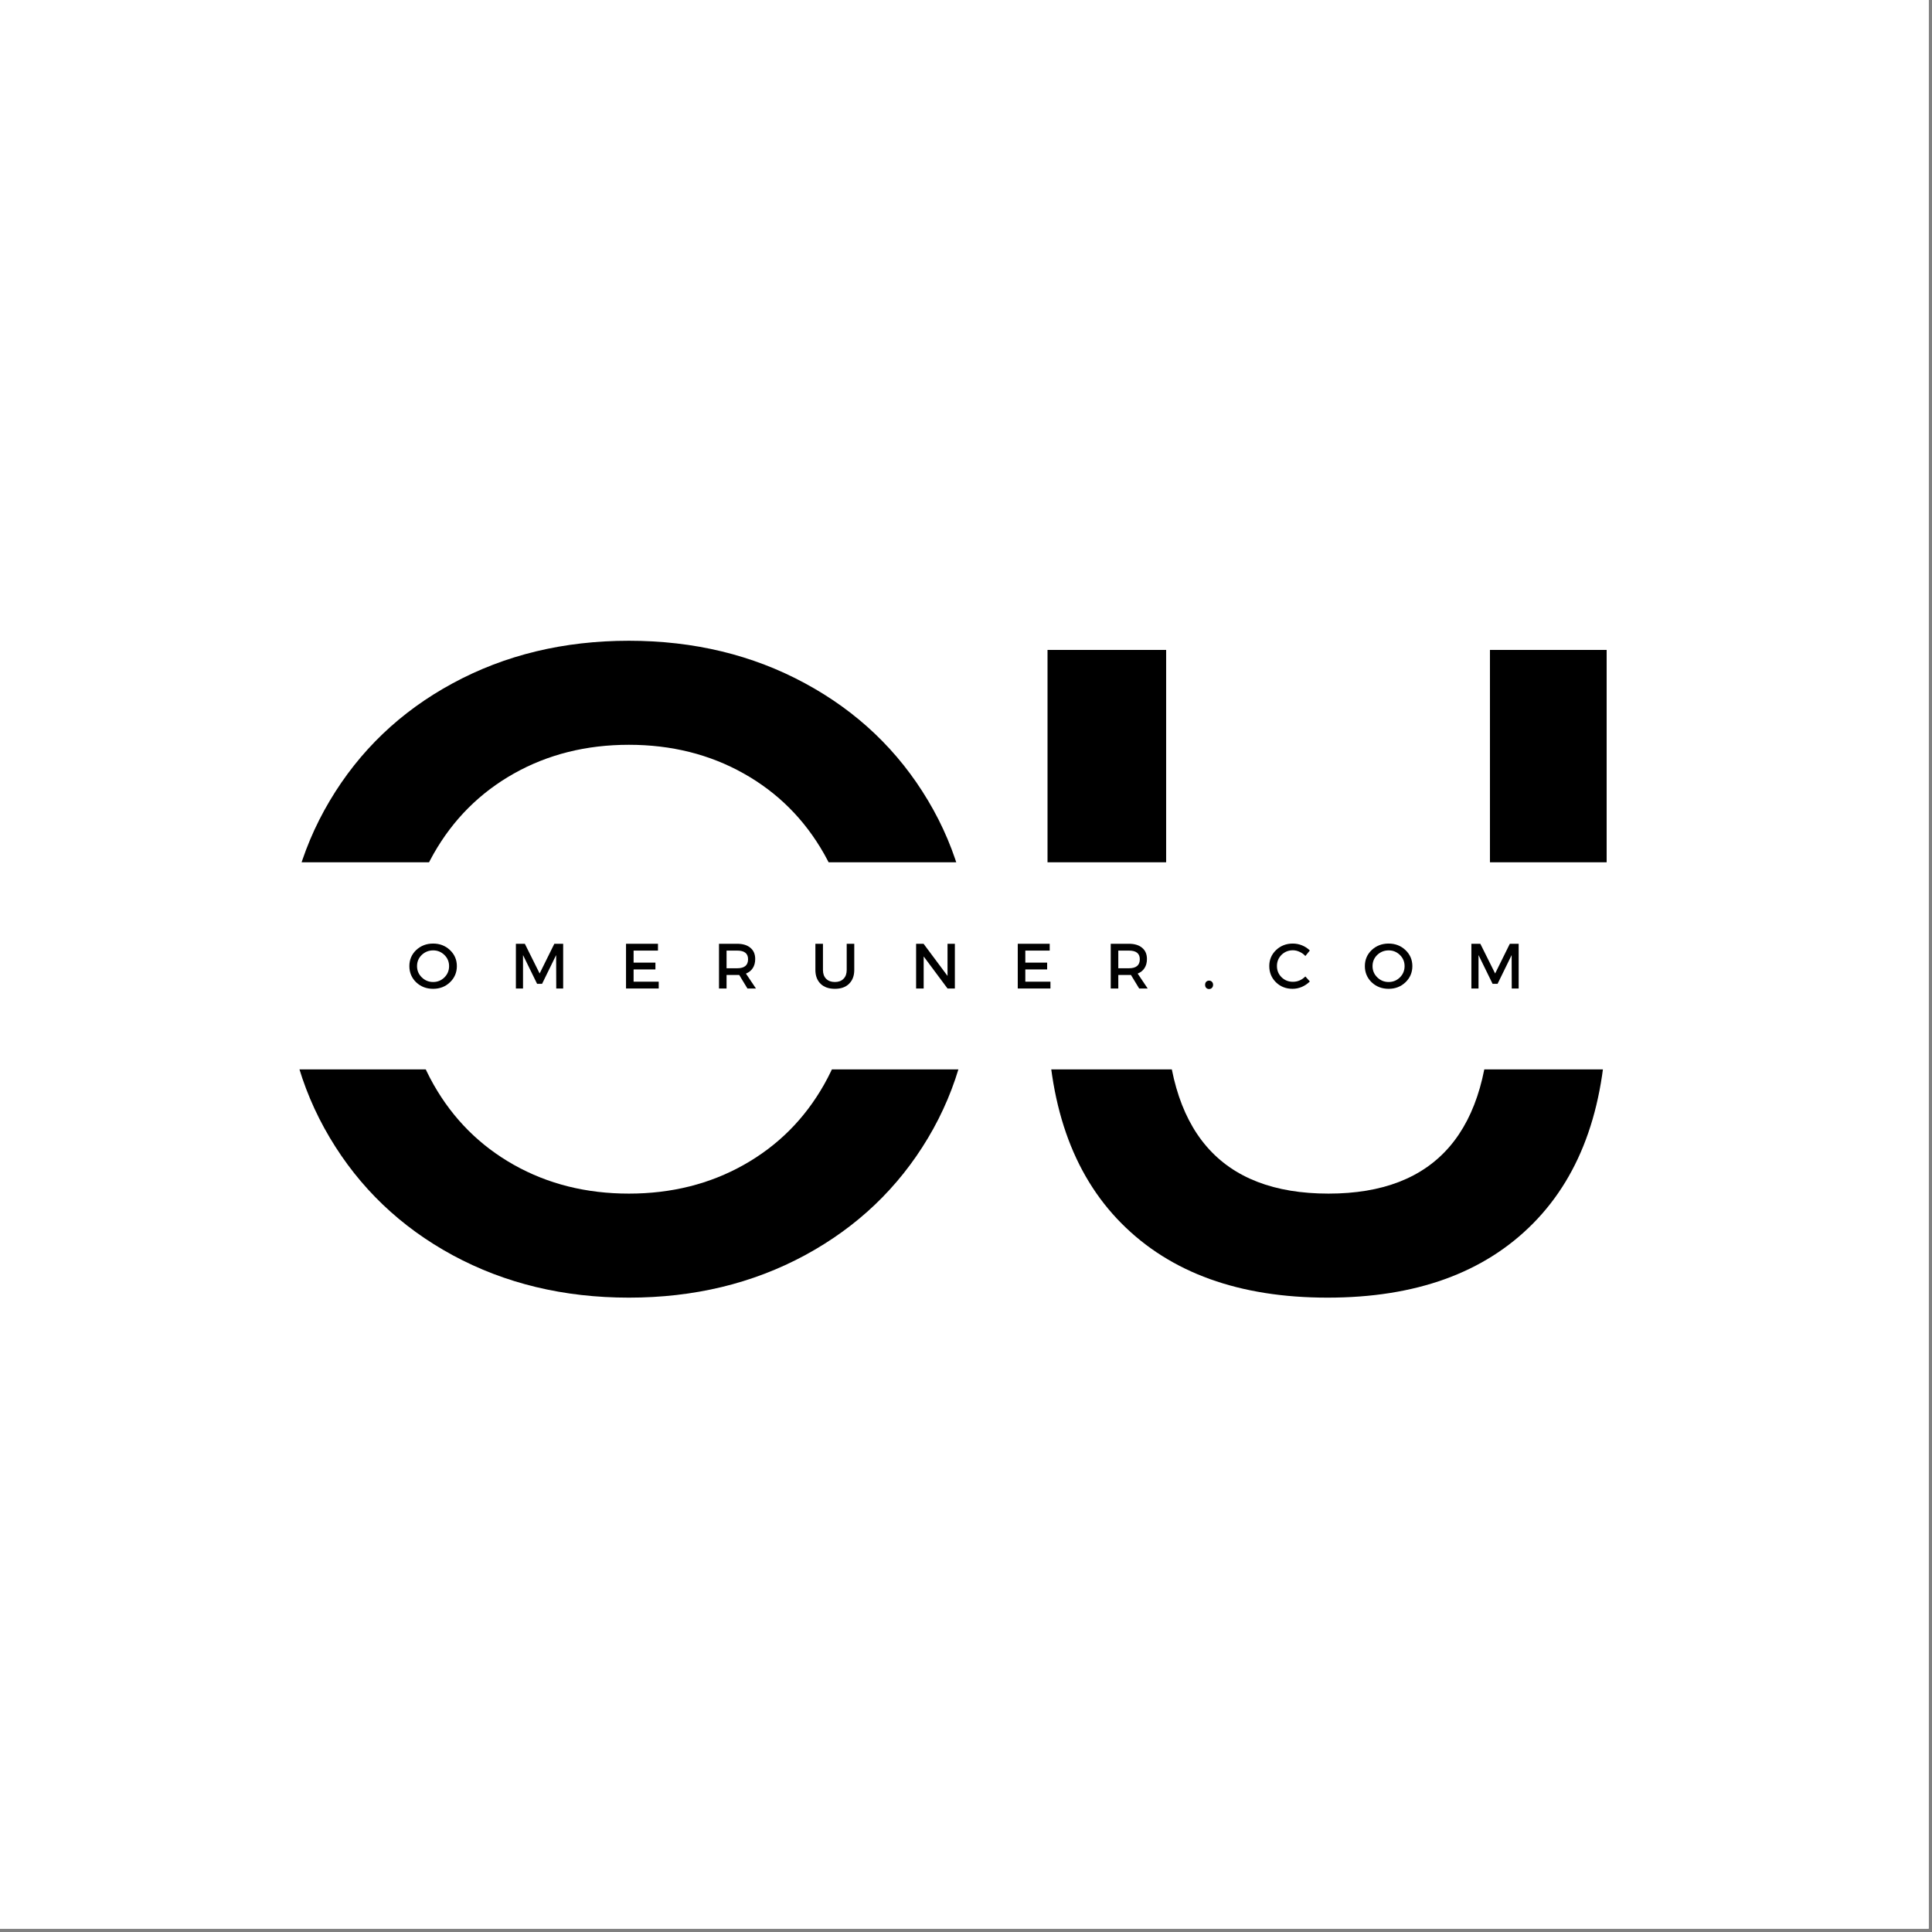 <svg xmlns="http://www.w3.org/2000/svg" xmlns:xlink="http://www.w3.org/1999/xlink" width="377" zoomAndPan="magnify" viewBox="0 0 283.5 283.5" height="377" preserveAspectRatio="xMidYMid meet" version="1.0"><rect x="0" y="0" width="283.5" height="283.5" fill="#808080" stroke="none"/><defs><g/><clipPath id="82e3109e54"><path d="M 0 0 L 283 0 L 283 283 L 0 283 Z M 0 0 " clip-rule="nonzero"/></clipPath><clipPath id="4f80c18653"><path d="M 15.238 126.535 L 268.227 126.535 L 268.227 156.93 L 15.238 156.93 Z M 15.238 126.535 " clip-rule="nonzero"/></clipPath></defs><g clip-path="url(#82e3109e54)"><path fill="#ffffff" d="M 0 0 L 283.5 0 L 283.5 291 L 0 291 Z M 0 0 " fill-opacity="1" fill-rule="nonzero"/><path fill="#ffffff" d="M 0 0 L 283.5 0 L 283.5 283.5 L 0 283.5 Z M 0 0 " fill-opacity="1" fill-rule="nonzero"/><path fill="#ffffff" d="M 0 0 L 283.5 0 L 283.5 283.5 L 0 283.5 Z M 0 0 " fill-opacity="1" fill-rule="nonzero"/></g><g fill="#000000" fill-opacity="1"><g transform="translate(35.923, 189.071)"><g><path d="M 56.359 1.344 C 46.805 1.344 38.191 -0.727 30.516 -4.875 C 22.848 -9.031 16.828 -14.789 12.453 -22.156 C 8.078 -29.52 5.891 -37.75 5.891 -46.844 C 5.891 -55.945 8.078 -64.18 12.453 -71.547 C 16.828 -78.91 22.848 -84.664 30.516 -88.812 C 38.191 -92.969 46.805 -95.047 56.359 -95.047 C 65.898 -95.047 74.508 -92.969 82.188 -88.812 C 89.863 -84.664 95.883 -78.93 100.25 -71.609 C 104.625 -64.297 106.812 -56.039 106.812 -46.844 C 106.812 -37.656 104.625 -29.398 100.25 -22.078 C 95.883 -14.766 89.863 -9.031 82.188 -4.875 C 74.508 -0.727 65.898 1.344 56.359 1.344 Z M 56.359 -13.922 C 62.598 -13.922 68.219 -15.328 73.219 -18.141 C 78.219 -20.953 82.145 -24.879 85 -29.922 C 87.852 -34.961 89.281 -40.602 89.281 -46.844 C 89.281 -53.094 87.852 -58.738 85 -63.781 C 82.145 -68.82 78.219 -72.75 73.219 -75.562 C 68.219 -78.375 62.598 -79.781 56.359 -79.781 C 50.109 -79.781 44.484 -78.375 39.484 -75.562 C 34.492 -72.75 30.566 -68.82 27.703 -63.781 C 24.848 -58.738 23.422 -53.094 23.422 -46.844 C 23.422 -40.602 24.848 -34.961 27.703 -29.922 C 30.566 -24.879 34.492 -20.953 39.484 -18.141 C 44.484 -15.328 50.109 -13.922 56.359 -13.922 Z M 56.359 -13.922 "/></g></g></g><g fill="#000000" fill-opacity="1"><g transform="translate(141.931, 189.071)"><g><path d="M 52.875 1.344 C 39.938 1.344 29.852 -2.289 22.625 -9.562 C 15.395 -16.844 11.781 -27.266 11.781 -40.828 L 11.781 -93.703 L 29.188 -93.703 L 29.188 -41.5 C 29.188 -23.113 37.129 -13.922 53.016 -13.922 C 68.805 -13.922 76.703 -23.113 76.703 -41.5 L 76.703 -93.703 L 93.828 -93.703 L 93.828 -40.828 C 93.828 -27.266 90.234 -16.844 83.047 -9.562 C 75.867 -2.289 65.812 1.344 52.875 1.344 Z M 52.875 1.344 "/></g></g></g><g clip-path="url(#4f80c18653)"><path fill="#ffffff" d="M 15.238 126.535 L 268.18 126.535 L 268.18 156.926 L 15.238 156.926 Z M 15.238 126.535 " fill-opacity="1" fill-rule="nonzero"/></g><g fill="#000000" fill-opacity="1"><g transform="translate(59.758, 145.051)"><g><path d="M 1.312 -5.641 C 1.988 -6.273 2.816 -6.594 3.797 -6.594 C 4.773 -6.594 5.598 -6.273 6.266 -5.641 C 6.941 -5.004 7.281 -4.219 7.281 -3.281 C 7.281 -2.344 6.941 -1.551 6.266 -0.906 C 5.598 -0.27 4.773 0.047 3.797 0.047 C 2.816 0.047 1.988 -0.27 1.312 -0.906 C 0.645 -1.551 0.312 -2.344 0.312 -3.281 C 0.312 -4.219 0.645 -5.004 1.312 -5.641 Z M 3.812 -5.594 C 3.156 -5.594 2.594 -5.367 2.125 -4.922 C 1.664 -4.473 1.438 -3.926 1.438 -3.281 C 1.438 -2.633 1.672 -2.082 2.141 -1.625 C 2.609 -1.176 3.16 -0.953 3.797 -0.953 C 4.441 -0.953 4.992 -1.176 5.453 -1.625 C 5.91 -2.082 6.141 -2.633 6.141 -3.281 C 6.141 -3.926 5.91 -4.473 5.453 -4.922 C 4.992 -5.367 4.445 -5.594 3.812 -5.594 Z M 3.812 -5.594 "/></g></g></g><g fill="#000000" fill-opacity="1"><g transform="translate(74.842, 145.051)"><g><path d="M 7.797 0 L 6.781 0 L 6.766 -4.906 L 4.703 -0.688 L 3.969 -0.688 L 1.906 -4.906 L 1.906 0 L 0.859 0 L 0.859 -6.562 L 2.172 -6.562 L 4.344 -2.203 L 6.5 -6.562 L 7.797 -6.562 Z M 7.797 0 "/></g></g></g><g fill="#000000" fill-opacity="1"><g transform="translate(91.004, 145.051)"><g><path d="M 5.547 -5.562 L 1.969 -5.562 L 1.969 -3.797 L 5.172 -3.797 L 5.172 -2.797 L 1.969 -2.797 L 1.969 -1 L 5.656 -1 L 5.656 0 L 0.859 0 L 0.859 -6.562 L 5.547 -6.562 Z M 5.547 -5.562 "/></g></g></g><g fill="#000000" fill-opacity="1"><g transform="translate(104.646, 145.051)"><g><path d="M 5.031 0 L 3.828 -1.984 C 3.766 -1.984 3.664 -1.984 3.531 -1.984 L 1.969 -1.984 L 1.969 0 L 0.859 0 L 0.859 -6.562 L 3.531 -6.562 C 4.363 -6.562 5.008 -6.363 5.469 -5.969 C 5.938 -5.582 6.172 -5.035 6.172 -4.328 C 6.172 -3.797 6.051 -3.348 5.812 -2.984 C 5.582 -2.629 5.25 -2.363 4.812 -2.188 L 6.281 0 Z M 1.969 -2.969 L 3.531 -2.969 C 4.594 -2.969 5.125 -3.41 5.125 -4.297 C 5.125 -5.141 4.594 -5.562 3.531 -5.562 L 1.969 -5.562 Z M 1.969 -2.969 "/></g></g></g><g fill="#000000" fill-opacity="1"><g transform="translate(118.916, 145.051)"><g><path d="M 6.438 -6.562 L 6.438 -2.719 C 6.438 -1.863 6.18 -1.188 5.672 -0.688 C 5.172 -0.195 4.477 0.047 3.594 0.047 C 2.707 0.047 2.008 -0.195 1.5 -0.688 C 0.988 -1.188 0.734 -1.863 0.734 -2.719 L 0.734 -6.562 L 1.844 -6.562 L 1.844 -2.719 C 1.844 -2.164 2 -1.734 2.312 -1.422 C 2.625 -1.109 3.051 -0.953 3.594 -0.953 C 4.133 -0.953 4.555 -1.109 4.859 -1.422 C 5.172 -1.734 5.328 -2.164 5.328 -2.719 L 5.328 -6.562 Z M 6.438 -6.562 "/></g></g></g><g fill="#000000" fill-opacity="1"><g transform="translate(133.57, 145.051)"><g><path d="M 6.547 0 L 5.469 0 L 1.969 -4.703 L 1.969 0 L 0.859 0 L 0.859 -6.562 L 1.953 -6.562 L 5.469 -1.844 L 5.469 -6.562 L 6.547 -6.562 Z M 6.547 0 "/></g></g></g><g fill="#000000" fill-opacity="1"><g transform="translate(148.486, 145.051)"><g><path d="M 5.547 -5.562 L 1.969 -5.562 L 1.969 -3.797 L 5.172 -3.797 L 5.172 -2.797 L 1.969 -2.797 L 1.969 -1 L 5.656 -1 L 5.656 0 L 0.859 0 L 0.859 -6.562 L 5.547 -6.562 Z M 5.547 -5.562 "/></g></g></g><g fill="#000000" fill-opacity="1"><g transform="translate(162.129, 145.051)"><g><path d="M 5.031 0 L 3.828 -1.984 C 3.766 -1.984 3.664 -1.984 3.531 -1.984 L 1.969 -1.984 L 1.969 0 L 0.859 0 L 0.859 -6.562 L 3.531 -6.562 C 4.363 -6.562 5.008 -6.363 5.469 -5.969 C 5.938 -5.582 6.172 -5.035 6.172 -4.328 C 6.172 -3.797 6.051 -3.348 5.812 -2.984 C 5.582 -2.629 5.25 -2.363 4.812 -2.188 L 6.281 0 Z M 1.969 -2.969 L 3.531 -2.969 C 4.594 -2.969 5.125 -3.41 5.125 -4.297 C 5.125 -5.141 4.594 -5.562 3.531 -5.562 L 1.969 -5.562 Z M 1.969 -2.969 "/></g></g></g><g fill="#000000" fill-opacity="1"><g transform="translate(176.399, 145.051)"><g><path d="M 0.594 -0.984 C 0.707 -1.098 0.848 -1.156 1.016 -1.156 C 1.191 -1.156 1.332 -1.098 1.438 -0.984 C 1.551 -0.867 1.609 -0.723 1.609 -0.547 C 1.609 -0.359 1.551 -0.207 1.438 -0.094 C 1.332 0.02 1.191 0.078 1.016 0.078 C 0.848 0.078 0.707 0.02 0.594 -0.094 C 0.488 -0.207 0.438 -0.359 0.438 -0.547 C 0.438 -0.723 0.488 -0.867 0.594 -0.984 Z M 0.594 -0.984 "/></g></g></g><g fill="#000000" fill-opacity="1"><g transform="translate(185.94, 145.051)"><g><path d="M 3.766 -6.594 C 4.234 -6.594 4.688 -6.504 5.125 -6.328 C 5.562 -6.148 5.941 -5.898 6.266 -5.578 L 5.609 -4.766 C 5.379 -5.023 5.098 -5.227 4.766 -5.375 C 4.441 -5.531 4.113 -5.609 3.781 -5.609 C 3.125 -5.609 2.566 -5.383 2.109 -4.938 C 1.66 -4.488 1.438 -3.941 1.438 -3.297 C 1.438 -2.648 1.66 -2.102 2.109 -1.656 C 2.566 -1.207 3.125 -0.984 3.781 -0.984 C 4.469 -0.984 5.078 -1.242 5.609 -1.766 L 6.266 -1.031 C 5.93 -0.695 5.539 -0.43 5.094 -0.234 C 4.645 -0.047 4.191 0.047 3.734 0.047 C 2.766 0.047 1.953 -0.27 1.297 -0.906 C 0.641 -1.551 0.312 -2.348 0.312 -3.297 C 0.312 -4.223 0.645 -5.004 1.312 -5.641 C 1.977 -6.273 2.797 -6.594 3.766 -6.594 Z M 3.766 -6.594 "/></g></g></g><g fill="#000000" fill-opacity="1"><g transform="translate(199.967, 145.051)"><g><path d="M 1.312 -5.641 C 1.988 -6.273 2.816 -6.594 3.797 -6.594 C 4.773 -6.594 5.598 -6.273 6.266 -5.641 C 6.941 -5.004 7.281 -4.219 7.281 -3.281 C 7.281 -2.344 6.941 -1.551 6.266 -0.906 C 5.598 -0.27 4.773 0.047 3.797 0.047 C 2.816 0.047 1.988 -0.27 1.312 -0.906 C 0.645 -1.551 0.312 -2.344 0.312 -3.281 C 0.312 -4.219 0.645 -5.004 1.312 -5.641 Z M 3.812 -5.594 C 3.156 -5.594 2.594 -5.367 2.125 -4.922 C 1.664 -4.473 1.438 -3.926 1.438 -3.281 C 1.438 -2.633 1.672 -2.082 2.141 -1.625 C 2.609 -1.176 3.16 -0.953 3.797 -0.953 C 4.441 -0.953 4.992 -1.176 5.453 -1.625 C 5.91 -2.082 6.141 -2.633 6.141 -3.281 C 6.141 -3.926 5.91 -4.473 5.453 -4.922 C 4.992 -5.367 4.445 -5.594 3.812 -5.594 Z M 3.812 -5.594 "/></g></g></g><g fill="#000000" fill-opacity="1"><g transform="translate(215.051, 145.051)"><g><path d="M 7.797 0 L 6.781 0 L 6.766 -4.906 L 4.703 -0.688 L 3.969 -0.688 L 1.906 -4.906 L 1.906 0 L 0.859 0 L 0.859 -6.562 L 2.172 -6.562 L 4.344 -2.203 L 6.5 -6.562 L 7.797 -6.562 Z M 7.797 0 "/></g></g></g></svg>